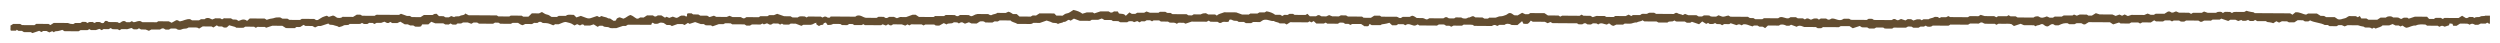 <?xml version="1.0" encoding="utf-8"?>
<!-- Generator: Adobe Illustrator 27.0.0, SVG Export Plug-In . SVG Version: 6.00 Build 0)  -->
<svg version="1.1" id="レイヤー_1" xmlns="http://www.w3.org/2000/svg" xmlns:xlink="http://www.w3.org/1999/xlink" x="0px"
	 y="0px" viewBox="0 0 581 10" style="enable-background:new 0 0 581 10;" xml:space="preserve">
<style type="text/css">
	.st0{fill:#634D30;}
</style>
<path class="st0" d="M576.39,3.87c-0.3,0.22-1.02-0.05-1.34,0.31c-0.14-0.09-0.23-0.15-0.35-0.23c-0.25,0-0.52,0-0.83-0.01
	c-0.24,0.07-0.39,0.35-0.82,0.25c-0.28-0.18-0.57-0.35-0.86-0.53c-0.26,0.17-0.5,0.32-0.82,0.53c-1.07-0.01-2.22-0.01-3.29-0.02
	c-0.17,0.11-0.27,0.17-0.38,0.24c-0.14-0.08-0.28-0.16-0.44-0.25c-0.39,0-0.8-0.01-1.22-0.01c-0.14,0.08-0.29,0.17-0.43,0.26
	c-0.28,0-0.55,0-1.09-0.01c-0.12-0.13-0.33-0.36-0.47-0.51c-1.11-0.01-2.06-0.01-2.82-0.02c-0.6,0.19-1.03,0.33-1.43,0.47
	c-0.15-0.1-0.24-0.16-0.34-0.23c-0.27,0-0.54,0-0.79-0.01c-0.22,0.11-0.42,0.21-0.65,0.32c-0.27-0.13-0.47-0.23-0.7-0.35
	c-0.38,0-0.78-0.01-1.18-0.01c-0.33-0.35-0.8-0.27-1.23-0.22c-0.18,0.09-0.34,0.17-0.51,0.26c-0.4,0-0.8-0.01-1.15-0.01
	c-0.29,0.19-0.53,0.34-0.78,0.5c-0.68,0-1.37-0.01-2.05-0.01c-0.15-0.09-0.29-0.18-0.45-0.28c-0.27,0-0.54,0-1.2-0.01
	c-0.05-0.08-0.2-0.32-0.36-0.57c-0.23,0.14-0.32,0.21-0.45,0.29c-0.14-0.08-0.28-0.15-0.43-0.24c-0.04,0-0.11-0.01-0.17-0.02
	c-0.48,0-0.96-0.01-1.44-0.01c-0.41,0.14-0.58,0.46-1.1,0.54c-0.49,0.08-0.89,0.36-1.48,0.2c-0.23-0.15-0.47-0.31-0.74-0.49
	c-0.66,0-1.33-0.01-2.01-0.01c-0.16-0.09-0.31-0.18-0.48-0.28c-0.24,0-0.51,0-0.79-0.01c-0.3-0.19-0.59-0.37-0.86-0.54
	c-0.71,0-1.4-0.01-2.05-0.01c-0.18,0.1-0.33,0.18-0.47,0.26c-0.85-0.1-1.43-0.64-2.49-0.54c-0.18,0.15-0.43,0.36-0.68,0.56
	c-0.23-0.14-0.38-0.23-0.53-0.32c-2.74-0.02-5.48-0.04-8.25-0.05c-0.16-0.23-0.48-0.24-0.83-0.28c-0.37-0.03-0.71-0.17-1.08-0.27
	c-0.15,0.08-0.3,0.16-0.52,0.28c-0.34,0-0.74-0.02-1.15,0c-0.47,0.01-0.94-0.07-1.39,0.05c-0.11,0.07-0.2,0.13-0.31,0.2
	c-0.14-0.09-0.29-0.17-0.43-0.26c-0.41,0-0.82-0.01-1.22-0.01c-0.15,0.09-0.3,0.17-0.49,0.28c-0.26-0.43-0.77-0.28-1.19-0.26
	c-0.17,0.09-0.33,0.17-0.4,0.2c-0.78-0.01-1.46-0.01-1.92-0.01c-0.41-0.14-0.63-0.22-0.84-0.29c-0.21,0.12-0.36,0.21-0.53,0.3
	c-0.66,0-1.35-0.01-2.03-0.01c-0.16,0.09-0.3,0.18-0.45,0.26c-0.15-0.09-0.3-0.18-0.46-0.27c-0.82-0.01-1.64-0.01-2.35-0.02
	c-0.3-0.13-0.51-0.22-0.67-0.29c-0.42,0.07-0.56,0.37-1.09,0.26c-0.16-0.06-0.32-0.32-0.78-0.23c-0.26,0.16-0.55,0.34-0.85,0.52
	c-0.68,0-1.36-0.01-2.02-0.01c-0.16,0.09-0.32,0.18-0.43,0.25c-0.31,0-0.58,0-0.74,0c-0.3-0.13-0.52-0.22-0.7-0.29
	c-0.3,0.12-0.52,0.21-0.79,0.33c-1.03-0.01-2.12-0.01-2.97-0.02c-0.43,0.14-0.65,0.21-0.85,0.27c-0.28-0.14-0.48-0.24-0.73-0.37
	c-0.24,0.12-0.44,0.21-0.61,0.3c-0.22-0.1-0.43-0.2-0.6-0.28c-0.36,0.13-0.64,0.23-0.89,0.32c-0.28-0.12-0.49-0.21-0.75-0.33
	c-1.04-0.01-2.13-0.01-2.97-0.02c-0.44-0.14-0.66-0.22-0.88-0.29c-0.35,0.22-0.65,0.4-0.93,0.57c-0.29,0-0.56,0-0.82-0.01
	c-0.11-0.07-0.2-0.13-0.35-0.23c-0.55,0-1.14-0.01-1.66-0.01c-0.27,0.11-0.49,0.19-0.67,0.27c-0.28-0.12-0.47-0.2-0.65-0.27
	c-0.14,0.09-0.24,0.15-0.35,0.22c-0.67,0-1.35-0.01-2.03-0.01c-0.15,0.09-0.3,0.18-0.46,0.27c-0.54,0-1.09-0.01-1.63-0.01
	c-0.15,0.09-0.3,0.18-0.43,0.26c-0.3,0-0.57,0-0.75,0c-0.27-0.12-0.48-0.22-0.66-0.3c-0.66,0.24-1.19,0.52-1.85,0.06
	c-0.18-0.13-0.63-0.09-0.92,0c-0.12,0.08-0.22,0.14-0.33,0.21c-1.22-0.01-2.45-0.02-3.71-0.02c-0.13-0.08-0.28-0.17-0.43-0.26
	c-0.4,0-0.82-0.01-1.21-0.01c-0.15-0.09-0.29-0.17-0.44-0.26c-0.11,0.07-0.21,0.13-0.38,0.24c-0.66,0-1.4-0.01-2.06-0.01
	c-0.17,0.11-0.27,0.17-0.4,0.26c-0.13-0.07-0.27-0.14-0.51-0.27c-0.76,0-1.64-0.01-2.19-0.01c-0.52-0.16-0.74-0.23-0.95-0.29
	c-0.21,0.13-0.36,0.21-0.51,0.31c-0.68,0-1.37-0.01-2.04-0.01c-0.16,0.09-0.31,0.18-0.43,0.25c-1.4-0.01-2.77-0.02-4.1-0.03
	c-0.17-0.09-0.31-0.17-0.43-0.23c-0.19,0.1-0.34,0.18-0.51,0.26c-0.4,0-0.8-0.01-1.13-0.01c-0.2,0.1-0.33,0.16-0.45,0.21
	c-0.16-0.11-0.26-0.17-0.37-0.25c-0.26,0-0.66-0.08-0.78,0.01c-0.37,0.28-1.01,0.22-1.34,0.52c-0.4,0-0.8-0.01-1.17-0.01
	c-0.17,0.09-0.31,0.16-0.45,0.24c-0.13-0.08-0.22-0.15-0.34-0.22c-0.3,0-0.63,0-0.74,0c-0.41,0.13-0.64,0.21-0.85,0.28
	c-0.21-0.13-0.36-0.21-0.52-0.31c-0.25,0-0.53,0-0.81-0.01c-0.14,0.08-0.29,0.17-0.51,0.3c-0.31-0.1-0.65-0.21-1.02-0.34
	c-0.21,0.09-0.42,0.19-0.63,0.28c-0.05,0.02-0.13,0-0.26,0c-0.26-0.05-0.4-0.35-0.87-0.26c-0.1,0.05-0.25,0.14-0.43,0.24
	c-1.33-0.01-2.7-0.02-4.1-0.03c-0.12-0.07-0.27-0.16-0.43-0.26c-0.26,0-0.53,0-0.81-0.01c-0.14,0.09-0.29,0.17-0.43,0.26
	c-1.24-0.01-2.47-0.02-3.68-0.02c-0.16-0.1-0.31-0.19-0.43-0.25c-0.45,0-0.86-0.01-1.22-0.01c-0.19,0.1-0.34,0.18-0.49,0.26
	c-0.89,0.28-1.49-0.41-2.38-0.29c-0.22,0.08-0.39,0.33-0.84,0.24c-0.12-0.07-0.26-0.16-0.42-0.25c-0.4,0-0.81-0.01-1.22-0.01
	c-0.14,0.08-0.29,0.17-0.48,0.28c-0.25-0.41-0.76-0.28-1.13-0.27c-0.29,0.11-0.5,0.2-0.68,0.27c-0.4-0.09-0.54-0.38-1.01-0.29
	c-0.1,0.06-0.25,0.14-0.42,0.23c-0.13-0.08-0.28-0.16-0.43-0.25c-0.4,0-0.81-0.01-1.21-0.01c-0.15-0.09-0.3-0.18-0.43-0.26
	c-0.43,0-0.84-0.01-1.22-0.01c-0.17,0.1-0.32,0.18-0.44,0.25c-0.8,0.17-1.34-0.48-2.11-0.22c-0.1,0.06-0.19,0.13-0.37,0.23
	c-1.07-0.01-2.22-0.01-3.29-0.02c-0.17,0.11-0.27,0.17-0.38,0.24c-0.53,0-1.08-0.01-1.65-0.01c-0.13-0.08-0.28-0.17-0.43-0.26
	c-0.27,0-0.54,0-0.81-0.01c-0.15-0.09-0.3-0.18-0.45-0.28c-1.37-0.01-2.74-0.02-4.07-0.03c-0.17-0.1-0.32-0.19-0.46-0.27
	c-0.58,0.04-1.03,0.45-1.65,0.18c-0.22-0.08-0.45-0.16-0.66-0.24c-0.21,0.12-0.36,0.21-0.52,0.3c-0.45-0.01-0.92,0.08-1.37-0.07
	c-0.09-0.07-0.19-0.13-0.27-0.19c-0.42,0-0.83-0.01-1.23-0.01c-0.16,0.09-0.3,0.18-0.43,0.25c-0.3,0-0.57,0-0.81-0.01
	c-0.18-0.1-0.33-0.19-0.49-0.28c-0.68,0-1.36-0.01-1.9-0.01c-0.33-0.13-0.55-0.22-0.76-0.3c-0.22,0.12-0.37,0.2-0.52,0.28
	c-0.34-0.25-0.97-0.2-1.29-0.5c-0.04-0.04-0.26-0.01-0.38-0.01c-0.16,0.1-0.31,0.18-0.43,0.25c-1.4-0.01-2.77-0.02-4.1-0.03
	c-0.18-0.1-0.33-0.19-0.46-0.26c-0.38,0-0.72-0.02-1.06,0c-0.33,0.01-0.45,0.31-0.86,0.27c-0.32-0.04-0.66-0.01-0.91-0.01
	c-0.18,0.11-0.28,0.18-0.45,0.29c-0.53,0-1.12-0.01-1.65-0.01c-0.17,0.11-0.27,0.17-0.37,0.23c-0.2-0.1-0.39-0.21-0.62-0.33
	c-0.27,0.13-0.47,0.23-0.7,0.34c-0.8-0.01-1.61-0.01-2.42-0.02c-0.11,0.07-0.21,0.14-0.35,0.23c-0.55,0-1.15-0.01-1.7-0.01
	c-0.19-0.1-0.34-0.18-0.41-0.22c-0.78-0.01-1.46-0.01-1.92-0.01c-0.41,0.14-0.64,0.21-0.85,0.28c-0.21-0.13-0.36-0.21-0.52-0.31
	c-0.58-0.03-1.19,0.02-1.65-0.03c-0.23-0.14-0.32-0.19-0.41-0.25c-0.15,0.09-0.3,0.17-0.46,0.27c-1.37-0.01-2.73-0.02-4.06-0.03
	c-0.17,0.09-0.31,0.16-0.45,0.23c-0.13-0.09-0.23-0.15-0.39-0.26c-0.8-0.01-1.67-0.01-2.47-0.02c-0.31-0.21-0.56-0.37-0.8-0.53
	c-1.09-0.01-2.19-0.01-3.29-0.02c-0.14,0.09-0.29,0.17-0.43,0.26c-0.28,0-0.55,0-0.76,0c-0.26-0.12-0.47-0.22-0.71-0.33
	c-0.4,0.23-0.74,0.43-1.05,0.61c-0.33-0.01-0.59-0.03-0.77-0.03c-0.39-0.2-0.56-0.48-1.02-0.53c-0.44,0.03-0.59,0.34-0.93,0.46
	c-0.39,0.14-0.82,0.32-1.22,0.31c-0.49-0.02-0.7,0.21-1.2,0.32c-0.4,0-0.94-0.01-1.42-0.01c-0.14,0.09-0.24,0.16-0.35,0.23
	c-0.26,0-0.53,0-0.83-0.01c-0.13-0.08-0.27-0.17-0.43-0.26c-0.54,0-1.09-0.01-1.63-0.01c-0.15-0.09-0.3-0.18-0.44-0.27
	c-0.54-0.09-0.75,0.38-1.27,0.29c-0.33,0.33-0.8,0.25-1.22,0.19c-0.19-0.09-0.34-0.17-0.39-0.2c-0.53,0-0.93-0.01-1.27-0.01
	c-0.15,0.09-0.24,0.16-0.35,0.23c-0.4,0-0.8-0.01-1.23-0.01c-0.25-0.11-0.41-0.36-0.83-0.27c-0.16,0.09-0.31,0.18-0.46,0.27
	c-1.09-0.01-2.19-0.01-3.25-0.02c-0.18,0.1-0.33,0.18-0.44,0.24c-0.48,0.11-0.58-0.22-1.12-0.29c-0.33,0-0.87-0.01-1.36-0.01
	c-0.36-0.19-0.54-0.45-1.09-0.54c-0.14,0.07-0.35,0.17-0.58,0.28c-0.51,0-1.06-0.01-1.59-0.01c-0.16,0.09-0.31,0.18-0.43,0.26
	c-0.45,0.1-0.58-0.2-0.96-0.28c-1.15-0.01-2.38-0.02-3.58-0.02c-0.12-0.08-0.22-0.15-0.34-0.23c-0.43,0-0.89-0.01-1.31-0.01
	c-0.28,0.18-0.53,0.34-0.78,0.5c-0.6,0-1.2,0.02-1.71-0.02c-0.18-0.13-0.27-0.2-0.35-0.26c-1.11-0.01-2.21-0.01-3.29-0.02
	c-0.16-0.1-0.31-0.18-0.43-0.26c-0.44,0-0.85-0.01-1.22-0.01c-0.18,0.1-0.33,0.18-0.43,0.24c-0.61,0-1.15-0.01-1.54-0.01
	c-0.34-0.13-0.56-0.22-0.74-0.29c-0.29,0.13-0.5,0.22-0.67,0.3c-0.41,0-0.75,0-1.09-0.01c-0.29-0.09-0.43-0.37-0.86-0.27
	c-0.15,0.09-0.3,0.18-0.44,0.26c-0.42,0-0.83-0.01-1.43-0.01c-0.14-0.14-0.35-0.36-0.56-0.57c-0.21,0.14-0.31,0.2-0.43,0.27
	c-0.85-0.01-1.73-0.01-2.55-0.02c-0.14-0.09-0.24-0.16-0.35-0.23c-0.25,0-0.52,0-0.83-0.01c-0.12,0.07-0.27,0.16-0.43,0.25
	c-0.26,0-0.53,0-0.8-0.01c-0.15,0.09-0.3,0.17-0.44,0.26c-0.15-0.09-0.3-0.18-0.46-0.27c-0.41,0-0.81-0.01-1.2-0.01
	c-0.53-0.42-1.21-0.67-2-0.81c-0.14,0.08-0.29,0.17-0.45,0.26c-0.4,0-0.81-0.01-1.21-0.01c-0.15,0.09-0.3,0.18-0.46,0.27
	c-0.54,0-1.09-0.01-1.61-0.01c-0.17,0.1-0.32,0.18-0.43,0.25c-0.59,0-1.13-0.01-1.53-0.01c-0.57-0.21-1.02-0.37-1.38-0.5
	c-1.03-0.01-1.98-0.01-2.78-0.02c-0.66,0.28-1.37,0.35-1.69,0.78c-0.14-0.09-0.24-0.16-0.41-0.27c-0.52,0-1.12-0.01-1.61-0.01
	c-0.25-0.14-0.4-0.22-0.53-0.29c-0.66,0.02-0.66,0.02-1.23,0.28c-0.49,0-1.09-0.01-1.62-0.01c-0.17,0.11-0.27,0.17-0.38,0.24
	c-0.26,0-0.53,0-0.83-0.01c-0.13-0.08-0.27-0.17-0.43-0.26c-1.09-0.01-2.19-0.01-3.28-0.02c-0.15-0.09-0.3-0.18-0.45-0.28
	c-0.27,0-0.54,0-0.78-0.01c-0.17-0.1-0.32-0.19-0.43-0.25c-0.46,0-0.87-0.01-1.25-0.01c-0.12,0.08-0.22,0.14-0.35,0.23
	c-0.7,0-1.43-0.01-1.98-0.01c-0.38-0.14-0.6-0.22-0.81-0.29c-0.21,0.12-0.37,0.21-0.54,0.3c-0.52,0-1.06-0.01-1.61-0.01
	c-0.15,0.09-0.3,0.18-0.45,0.27c-0.27,0-0.54,0-0.81-0.01c-0.15-0.09-0.29-0.17-0.55-0.33c-0.24,0.22-0.47,0.44-0.85,0.8
	c-0.38-0.59-1.06-0.43-1.59-0.55c-0.08-0.16-0.17-0.32-0.25-0.47c-0.31,0-0.58,0-0.9-0.01c-0.2,0.14-0.41,0.34-0.82,0.25
	c-0.14-0.09-0.29-0.18-0.41-0.25c-0.71,0-1.4-0.01-1.91-0.01c-0.57,0.19-1.01,0.33-1.44,0.47c-0.11-0.07-0.2-0.14-0.34-0.23
	c-0.23,0-0.5-0.01-0.77,0c-0.33,0.02-0.67-0.07-0.96,0.1c-0.23,0.07-0.46,0.13-0.69,0.2c-0.56-0.45-1.24-0.69-2.08-0.88
	c-0.25,0.16-0.53,0.34-0.82,0.53c-0.24,0.15-0.46,0.26-0.83,0.31c-0.34,0.05-0.6,0.33-0.86,0.49c-0.45,0-0.86-0.01-1.46-0.01
	c-0.15-0.16-0.37-0.38-0.49-0.5c-1.32-0.01-2.4-0.02-3.44-0.02c-0.29,0.18-0.53,0.34-0.78,0.5c-0.27,0-0.54,0-0.81-0.01
	c-0.15,0.09-0.3,0.18-0.44,0.26c-0.83-0.01-1.65-0.01-2.63-0.02c-0.18-0.16-0.41-0.38-0.61-0.56c-0.4,0-0.67,0-0.89-0.01
	c-0.35-0.19-0.54-0.44-1.07-0.54c-0.15,0.07-0.35,0.17-0.6,0.28c-0.63,0-1.32-0.01-2-0.01c-0.3,0.33-0.97,0.25-1.32,0.52
	c-0.05,0.04-0.25-0.01-0.36-0.02c-0.17-0.09-0.32-0.17-0.4-0.22c-1.04-0.01-1.99-0.01-2.49-0.02c-0.82,0.12-0.9,0.47-1.5,0.52
	c-0.13-0.06-0.33-0.17-0.57-0.28c-0.64,0-1.32-0.01-2-0.01c-0.15,0.09-0.3,0.18-0.43,0.26c-0.45,0.1-0.58-0.19-0.82-0.25
	c-0.74,0-1.42-0.01-2.07-0.01c-0.12,0.08-0.22,0.14-0.39,0.25c-0.66,0-1.4-0.01-2.06-0.01c-0.17,0.11-0.27,0.17-0.37,0.23
	c-1.15-0.01-2.29-0.01-3.39-0.02c-0.29-0.19-0.53-0.35-0.77-0.51c-0.28,0-0.55,0-0.72,0c-0.53,0.19-0.98,0.36-1.49,0.54
	c-0.47,0-1.01-0.01-1.42-0.01c-0.33,0.13-0.54,0.21-0.73,0.28c-0.29-0.13-0.5-0.23-0.68-0.31c-0.39,0-0.73,0-1.08-0.01
	c-0.29,0.08-0.43,0.37-0.88,0.26c-0.13-0.08-0.28-0.17-0.43-0.26c-0.41,0-0.82-0.01-1.22-0.01c-0.16,0.09-0.3,0.18-0.43,0.25
	c-0.85-0.01-1.67-0.01-2.49-0.02c-0.73-0.11-1.19-0.73-2.1-0.49c-0.1,0.06-0.19,0.12-0.36,0.23c-1.9-0.01-3.87-0.03-5.76-0.04
	C193,3.98,192.9,4.04,192.8,4.1c-0.13,0-0.27,0.01-0.39,0.01c-0.25-0.07-0.32-0.31-0.8-0.26c-0.1,0.04-0.3,0.14-0.5,0.23
	c-0.1-0.06-0.19-0.13-0.33-0.22c-0.96-0.01-1.97-0.01-2.97-0.02c-0.11,0.07-0.21,0.13-0.34,0.22c-0.13-0.07-0.27-0.15-0.42-0.23
	c-0.44-0.03-0.9-0.09-1.35,0.03c-0.11,0.07-0.2,0.13-0.31,0.2c-0.4,0-0.81-0.01-1.23-0.01c-0.14-0.09-0.29-0.18-0.44-0.27
	c-0.54,0-1.09-0.01-1.49-0.01c-0.62-0.22-1.13-0.39-1.61-0.56c-0.26,0.11-0.48,0.19-0.76,0.31c-0.33,0-0.73,0-1.09-0.01
	c-0.14,0.09-0.24,0.15-0.41,0.26c-0.53,0-1.12-0.01-1.65-0.01c-0.17,0.11-0.27,0.17-0.37,0.24c-0.95-0.01-1.91-0.01-2.86-0.02
	c-0.16,0.09-0.3,0.18-0.45,0.27c-0.43,0.1-0.57-0.18-0.9-0.28c-0.64,0-1.32-0.01-1.9-0.01c-0.3-0.13-0.51-0.22-0.69-0.29
	c-0.3,0.12-0.52,0.21-0.66,0.27c-0.89-0.01-1.7-0.01-2.41-0.02c-0.24-0.12-0.39-0.19-0.55-0.27c-0.38,0.12-0.72,0.23-1.03,0.32
	c-0.22-0.13-0.36-0.22-0.52-0.32c-0.54,0-1.09-0.01-1.61-0.01c-0.17-0.1-0.31-0.19-0.47-0.28c-0.41,0-0.81-0.01-1.2-0.01
	c-0.12-0.08-0.21-0.14-0.4-0.27c-0.27,0.11-0.69-0.14-1.01,0.14c-0.08,0.21,0.14,0.45-0.18,0.65c-0.14-0.08-0.28-0.15-0.44-0.24
	c-0.23,0-0.5,0-0.73,0c-0.48,0.1-0.6,0.5-1.18,0.52c-0.25-0.09-0.53-0.19-0.79-0.29c-0.31,0.11-0.59,0.21-0.83,0.3
	c-0.26-0.11-0.45-0.19-0.63-0.27c-0.14,0.09-0.24,0.15-0.35,0.22c-0.29-0.18-0.57-0.36-0.84-0.53c-0.29,0-0.56,0-0.81-0.01
	c-0.17,0.1-0.32,0.18-0.44,0.25c-0.47,0.11-0.58-0.22-0.72-0.24c-0.59,0-0.99-0.01-1.36-0.01c-0.28,0.18-0.52,0.34-0.78,0.5
	c-0.26,0-0.53,0-0.83-0.01c-0.22,0.15-0.43,0.35-0.82,0.26c-0.53-0.27-0.86-0.68-1.46-0.84c-0.69,0.24-1,0.68-1.61,0.86
	c-0.33-0.12-0.6-0.23-0.86-0.32c-0.42,0.11-0.76,0.26-0.8,0.54c-0.04,0.26-0.26,0.27-0.63,0.27c-0.24-0.16-0.53-0.35-0.81-0.53
	c-0.47,0.09-0.65-0.25-1.05-0.3c-0.35-0.04-0.67-0.19-0.95-0.28c-0.23,0.12-0.37,0.19-0.49,0.26c-0.19-0.1-0.34-0.18-0.52-0.27
	c-0.47,0.15-0.93,0.29-1.37,0.46c-0.38,0.15-0.74,0.14-1.12,0c-0.44-0.16-0.89-0.33-1.3-0.48c-0.33,0.12-0.61,0.22-1.02,0.36
	c-0.23-0.23-0.45-0.45-0.59-0.59c-0.66-0.02-1.13-0.1-1.57,0.03c-0.11,0.07-0.21,0.13-0.31,0.2c-0.54,0-1.09-0.01-1.63-0.01
	c-0.15,0.09-0.3,0.18-0.44,0.26c-0.42,0-0.83-0.01-1.23-0.01c-0.39-0.18-0.56-0.48-1.11-0.56c-0.4-0.06-0.72-0.35-1.13-0.58
	c-0.23,0.11-0.44,0.21-0.68,0.32c-0.49,0-1.04-0.01-1.67-0.01c-0.26,0.25-0.54,0.53-0.8,0.78c-0.42,0-0.82-0.01-1.21-0.01
	c-0.12-0.08-0.22-0.14-0.35-0.23c-0.83-0.01-1.7-0.01-2.54-0.02c-0.13,0.08-0.23,0.15-0.33,0.21c-0.87-0.01-1.74-0.01-2.56-0.02
	c-0.14-0.09-0.24-0.16-0.35-0.23c-2.18-0.01-4.37-0.03-6.54-0.04c-0.22-0.11-0.42-0.21-0.81-0.41c-0.14,0.49-0.83,0.32-1.23,0.58
	c-0.34,0.22-1.04-0.06-1.32,0.27c-0.26-0.1-0.48-0.18-0.7-0.25c-0.21,0.12-0.37,0.2-0.54,0.3c-0.24,0-0.51,0-0.81-0.01
	c-0.13-0.08-0.28-0.17-0.43-0.26c-0.27,0-0.54,0-1.06-0.01c-0.13-0.13-0.35-0.36-0.54-0.55c-0.23,0.02-0.38,0.01-0.49,0.04
	c-0.17,0.06-0.3,0.16-0.47,0.25c-0.68,0-1.36-0.01-1.99-0.01c-0.28,0.18-0.52,0.34-0.78,0.5c-0.67,0-1.36-0.01-2.06-0.01
	c-0.13-0.08-0.28-0.17-0.43-0.27c-0.27,0-0.54,0-0.69,0c-0.54-0.19-0.97-0.35-1.39-0.5C93,3.32,92.85,3.4,92.73,3.46
	c-1.77-0.01-3.48-0.02-5.19-0.03c-0.06,0-0.12,0.03-0.17,0.05c-0.1,0.06-0.19,0.12-0.31,0.2c-0.93-0.01-1.89-0.01-2.89-0.02
	c-0.11-0.07-0.26-0.15-0.43-0.25c-0.25,0-0.52,0-0.81-0.01c-0.28,0.17-0.58,0.35-0.88,0.53c-0.83-0.01-1.64-0.01-2.45-0.02
	c-0.33,0.34-0.8,0.27-1.27,0.21c-0.31-0.17-0.5-0.42-0.94-0.51c-0.32,0.1-0.66,0.21-0.97,0.31c-0.21-0.13-0.36-0.22-0.46-0.27
	c-0.36,0.12-0.74,0.2-1.04,0.35c-0.38,0.19-0.68,0.44-1.04,0.64c-0.08,0.05-0.26,0.02-0.41,0.03c-0.14-0.08-0.29-0.17-0.45-0.27
	c-0.94-0.01-1.9-0.01-2.87-0.02c-0.14,0.09-0.29,0.17-0.43,0.26c-0.83-0.01-1.65-0.01-2.45-0.02c-0.16-0.1-0.31-0.19-0.47-0.28
	c-0.41,0-0.81-0.01-1.18-0.01c-0.19-0.1-0.34-0.19-0.5-0.28c-0.41,0.02-0.87-0.04-1.2,0.07c-0.3,0.1-0.56,0.18-0.9,0.21
	c-0.36,0.03-0.7,0.18-1.03,0.28c-0.19-0.12-0.34-0.21-0.5-0.3c-1.08-0.01-2.18-0.01-3.44-0.02c-0.16,0.14-0.39,0.35-0.64,0.58
	c-0.39-0.41-0.87-0.34-1.16-0.3c-0.36,0.13-0.59,0.21-0.8,0.29c-0.21-0.12-0.36-0.21-0.54-0.31c-0.24,0-0.51,0-0.78-0.01
	c-0.15-0.09-0.3-0.18-0.46-0.28c-0.54,0-1.09-0.01-1.63-0.01c-0.15,0.09-0.29,0.17-0.43,0.25c-0.16-0.09-0.31-0.18-0.42-0.24
	c-0.46,0-0.86-0.01-1.14-0.01c-0.32,0.13-0.53,0.21-0.72,0.28c-0.29-0.13-0.51-0.22-0.72-0.32c-0.48-0.1-0.81,0.02-1.1,0.26
	c-0.26,0-0.53,0-0.8-0.01c-0.15,0.09-0.3,0.18-0.46,0.27c-0.54,0-1.09-0.01-1.63-0.01c-0.15-0.09-0.3-0.18-0.44-0.27
	c-0.93-0.09-1.54,0.41-2.38,0.52c-0.27-0.07-0.42-0.35-0.85-0.27c-0.33,0.18-0.68,0.37-1.06,0.59c-0.26-0.13-0.47-0.24-0.65-0.33
	c-0.84-0.01-1.66-0.01-2.46-0.02c-0.11,0.07-0.21,0.13-0.35,0.23c-1.1-0.01-2.24-0.01-3.38-0.02c-0.1-0.07-0.2-0.13-0.3-0.2
	c-0.64-0.22-1.09,0.18-1.67,0.22c-0.14-0.08-0.29-0.17-0.45-0.26c-0.14,0.08-0.28,0.17-0.43,0.25c-0.27,0-0.55,0-0.84-0.01
	c-0.2-0.17-0.42-0.35-0.81-0.23c-0.36,0.1-0.47,0.39-0.88,0.44c-0.1-0.07-0.2-0.13-0.3-0.2c-0.73-0.08-1.48,0.02-2.15-0.07
	c-0.15-0.1-0.25-0.16-0.35-0.23c-0.13,0-0.26,0-0.43,0c-0.12,0.17-0.26,0.35-0.35,0.47c-0.52,0.18-0.64-0.13-0.89-0.21
	c-0.3,0-0.57,0-0.8-0.01c-0.17,0.09-0.31,0.16-0.43,0.23c-0.19-0.1-0.34-0.18-0.46-0.24c-0.45,0-0.89-0.05-1.15,0.25
	c-0.15-0.08-0.29-0.17-0.44-0.26c-0.25,0-0.53,0-0.8-0.01c-0.14,0.08-0.29,0.17-0.45,0.27c-0.4,0-0.81-0.01-1.2-0.01
	c-0.16,0.09-0.31,0.18-0.45,0.26c-0.55-0.02-0.84-0.08-1.24-0.26c-1.14-0.01-2.23-0.01-3.28-0.02c-0.27,0.18-0.52,0.33-0.78,0.5
	c-0.14-0.08-0.28-0.17-0.44-0.26c-0.94-0.01-1.9-0.01-2.86-0.02C8.28,5.67,8.13,5.76,7.99,5.85C7.02,5.84,6.06,5.83,5.12,5.83
	C4.96,5.73,4.81,5.64,4.7,5.57c-0.59,0-1.13-0.01-1.63-0.01C2.83,5.7,2.63,5.83,2.41,5.97C2.56,6.34,2.3,6.74,2.52,7.12
	c0.39,0,0.71,0,1.3,0.01C3.74,7.11,3.71,6.82,3.99,6.97c0.1,0.07,0.2,0.13,0.3,0.2c0.27,0,0.54,0,0.81,0.01
	c0.15,0.09,0.3,0.18,0.45,0.28c0.54,0,1.09,0.01,1.61,0.01c0.16,0.09,0.3,0.17,0.38,0.22C8.1,7.49,8.61,7.32,9.11,7.16
	c0.2,0.12,0.35,0.2,0.51,0.29c0.13-0.08,0.28-0.16,0.43-0.25c0.26,0,0.54,0,0.77,0.01c0.23,0.12,0.43,0.22,0.64,0.32
	c0.27-0.11,0.48-0.2,0.68-0.28c0.1,0.06,0.19,0.13,0.39,0.26c0.17-0.29,0.55-0.26,0.93-0.29c0.36-0.04,0.69-0.19,1.02-0.28
	c0.2,0.12,0.35,0.22,0.5,0.31c1.09,0.01,2.19,0.01,3.28,0.02c0.15-0.09,0.3-0.18,0.46-0.27c0.55,0,1.09,0.01,1.6,0.01
	c0.17-0.09,0.31-0.17,0.45-0.24C20.9,6.83,21,6.9,21.12,6.98c0.43,0,0.89,0.01,1.16,0.01c0.39-0.13,0.61-0.21,0.83-0.28
	c0.21,0.12,0.36,0.21,0.52,0.3c0.14-0.08,0.28-0.17,0.43-0.25c0.4,0,0.81,0.01,1.21,0.01c0.15-0.09,0.3-0.17,0.43-0.25
	c0.17,0.09,0.32,0.18,0.48,0.27c0.41,0,0.81,0.01,1.16,0.01c0.18,0.09,0.32,0.16,0.45,0.23c0.14-0.09,0.24-0.15,0.41-0.26
	c0.53,0,1.12,0.01,1.4,0.01c0.52-0.15,0.75-0.22,0.96-0.28c0.21,0.13,0.36,0.22,0.5,0.31c0.28,0,0.55,0,0.81,0.01
	c0.15-0.09,0.3-0.17,0.43-0.24c0.17,0.09,0.32,0.18,0.48,0.27c0.41,0,0.81,0.01,1.06,0.01c0.34,0.13,0.56,0.22,0.77,0.3
	c0.22-0.12,0.37-0.2,0.55-0.3c0.64,0,1.32,0.01,2.01,0.01c0.25-0.13,0.44-0.35,0.86-0.26c0.13,0.08,0.28,0.17,0.42,0.26
	c0.28,0,0.55,0,0.81,0.01c0.16-0.09,0.31-0.18,0.43-0.25c0.45,0,0.85,0.01,1.25,0.01c0.33,0.35,0.9,0.36,1.24,0.2
	c0.38-0.18,0.72-0.18,1.12-0.21c0.17-0.01,0.32-0.14,0.54-0.25c0.53,0,1.15,0,1.76,0.01c0.12,0,0.24,0.05,0.37,0.07
	c0.1,0.06,0.19,0.13,0.29,0.19c0.29-0.18,0.59-0.36,0.84-0.51c0.73,0,1.41,0.01,2.05,0.01c0.17,0.09,0.31,0.17,0.44,0.24
	c0.28-0.18,0.52-0.33,0.78-0.5c0.14,0.08,0.28,0.17,0.44,0.26c0.26,0,0.53,0,0.83,0.01c0.21,0.17,0.42,0.35,1.06,0.21
	c0.1-0.09,0.34-0.31,0.56-0.5c0.53,0.15,0.94,0.26,1.34,0.38c0.12,0.04,0.2,0.12,0.3,0.19c0.59,0.02,1.19,0.04,1.69,0.01
	c0.19-0.12,0.29-0.19,0.39-0.25c0.68,0,1.37,0.01,2.05,0.01c0.15,0.09,0.29,0.17,0.43,0.26c0.11-0.07,0.2-0.13,0.35-0.22
	c0.55,0,1.14,0.01,1.74,0.01c0.09,0.06,0.19,0.13,0.29,0.19c0.44-0.14,0.87-0.29,1.44-0.47c0.66,0,1.48,0.01,2.33,0.02
	c0.27,0.17,0.56,0.35,0.84,0.53c0.71,0,1.39,0.01,2.15,0.01c0.16-0.46,0.79-0.16,1.19-0.28c0.24-0.16,0.49-0.31,0.75-0.48
	c0.14,0.08,0.28,0.16,0.44,0.25c0.52,0,1.06,0.01,1.6,0.01c0.21,0.11,0.41,0.22,0.64,0.34c0.27-0.13,0.47-0.23,0.7-0.34
	c0.25,0,0.52,0,0.63,0c0.65-0.21,1.16-0.38,1.78-0.58c0.18,0.46,0.82,0.23,1.15,0.37c0.43,0.19,1.03,0.2,1.29,0.48
	c0.35-0.11,0.77-0.18,1.01-0.35c0.41-0.29,1.14,0.06,1.43-0.36c0.02-0.03,0.11-0.04,0.17-0.04c0.27,0,0.55,0,0.82,0
	c0.41,0,0.82,0.01,1.23,0.01c0.13,0,0.25-0.03,0.38-0.05c0.1-0.06,0.19-0.13,0.31-0.2c0.14,0.08,0.28,0.16,0.44,0.25
	c0.25,0,0.52,0,0.8,0.01c0.14-0.08,0.29-0.17,0.43-0.26c0.28,0,0.55,0,0.8,0.01c0.16,0.09,0.3,0.17,0.43,0.25
	c0.17-0.09,0.32-0.18,0.49-0.27c0.4,0,0.81,0.01,1.06,0.01c0.35-0.13,0.57-0.21,0.76-0.28c0.36,0.13,0.52,0.39,0.97,0.3
	c0.11-0.07,0.26-0.15,0.41-0.24c0.14,0.08,0.29,0.17,0.43,0.26c0.42,0,0.83,0.01,1.17,0.01c0.26-0.12,0.47-0.21,0.72-0.33
	c0.4,0.24,0.73,0.44,1.02,0.61c0.29,0,0.49,0,0.7,0c0.21,0.1,0.42,0.2,0.58,0.27c0.28,0,0.49,0,0.71,0
	c0.14,0.08,0.29,0.17,0.44,0.27c0.45-0.02,0.93,0.1,1.37-0.07c0.08-0.16,0.17-0.31,0.25-0.45c0.47,0,0.87,0.01,1.44,0.01
	c0.18-0.16,0.41-0.37,0.68-0.62c0.38,0.15,0.65,0.26,0.92,0.36c0.62,0,1.23,0.01,1.88,0.01c0.13,0.08,0.28,0.16,0.46,0.26
	c0.24,0,0.51,0,0.81,0.01c0.13-0.07,0.27-0.16,0.42-0.25c0.14,0.09,0.29,0.18,0.42,0.26c0.29,0,0.56,0,0.91,0.01
	c0.16-0.46,0.78-0.17,1.14-0.27c0.19-0.1,0.35-0.18,0.43-0.23c0.49,0,0.89,0.01,1.11,0.01c0.37,0.14,0.6,0.22,0.81,0.3
	c0.21-0.12,0.37-0.2,0.54-0.3c0.24,0,0.51,0,0.81,0.01c0.13,0.08,0.27,0.17,0.43,0.26c1.09,0.01,2.19,0.01,3.28,0.02
	c0.15-0.09,0.3-0.18,0.43-0.26c0.3,0,0.57,0,0.81,0.01c0.17,0.1,0.32,0.19,0.43,0.25c0.87,0.01,1.69,0.01,2.45,0.02
	c0.2-0.1,0.35-0.18,0.43-0.23c0.49,0,0.89,0.01,1.25,0.01c0.36,0.19,0.54,0.45,1.08,0.54c0.14-0.07,0.35-0.17,0.58-0.28
	c0.51,0,1.05,0.01,1.59,0.01c0.15-0.09,0.3-0.18,0.46-0.27c0.27,0,0.54,0,0.8,0.01c0.24-0.17,0.46-0.35,0.86-0.22
	c0.09,0.06,0.18,0.13,0.29,0.19c0.05,0.03,0.12,0.03,0.17,0.05c1.13,0.02,1.13,0.02,2.35,0.54c0.14-0.08,0.29-0.17,0.44-0.26
	c0.27,0,0.54,0,0.81,0.01c0.93-0.4,1.42-0.58,1.72-0.52c0.62,0.13,1.22,0.28,1.67,0.61c0.09,0.07,0.19,0.13,0.29,0.19
	c0.2-0.1,0.39-0.2,0.62-0.31c0.27,0.12,0.47,0.22,0.66,0.31c0.15-0.08,0.31-0.17,0.41-0.22c0.49-0.11,0.59,0.23,0.55,0.23
	c0.77,0.01,1.17,0.01,1.36,0.01c0.41-0.14,0.64-0.21,0.86-0.28c0.35,0.22,0.64,0.4,0.92,0.58c0.15-0.09,0.3-0.17,0.46-0.26
	c0.28,0.01,0.71-0.04,0.79,0.05c0.35,0.38,1.03,0.12,1.44,0.37c0.44,0.28,1.03,0.09,1.55,0.14c0.12,0.01,0.25-0.03,0.2-0.03
	c0.55-0.19,0.95-0.32,1.45-0.49c0.14,0,0.41,0,0.68,0c0.15-0.09,0.3-0.18,0.47-0.28c1.77,0.01,3.55,0.02,5.33,0.03
	c0.05,0,0.1-0.06,0.15-0.09c0.1-0.13-0.06-0.35,0.28-0.4c0.16,0.09,0.31,0.17,0.45,0.25c0.35-0.03,0.7,0.07,0.98-0.13
	c0.32-0.24,0.73-0.13,1.1-0.07c0.25,0.16,0.49,0.32,0.73,0.48c0.27,0,0.54,0,0.81,0.01c0.15,0.09,0.29,0.18,0.39,0.24
	c0.47-0.17,0.92-0.33,1.31-0.47c0.45,0,0.86,0.01,1.19,0.01c0.19,0.1,0.32,0.16,0.45,0.22c0.3-0.19,0.55-0.35,0.78-0.5
	c0.14,0.09,0.29,0.17,0.38,0.23c0.47-0.15,0.91-0.3,1.29-0.42c0.44,0.15,0.83,0.29,1.34,0.47c0.12,0,0.39,0,0.67,0
	c0.15,0.09,0.3,0.19,0.45,0.28c0.4,0,0.82,0.01,1.21,0.01c0.15,0.09,0.29,0.17,0.39,0.23c0.48-0.17,0.93-0.33,1.45-0.51
	c0.33,0,0.73,0,1.04,0.01c0.23-0.11,0.38-0.19,0.43-0.21c0.53,0,0.93,0.01,1.28,0.01c0.15,0.1,0.24,0.16,0.35,0.23
	c0.95,0.01,1.91,0.01,2.86,0.02c0.15,0.09,0.3,0.19,0.45,0.28c0.27,0,0.55,0,0.81,0.01c0.16-0.09,0.31-0.18,0.46-0.27
	c0.68,0,1.36,0.01,2.01,0.01c0.17-0.09,0.31-0.16,0.45-0.24c0.12,0.08,0.22,0.15,0.32,0.21c0.26-0.09,0.53-0.18,0.73-0.25
	c0.39,0.12,0.53,0.4,0.96,0.3c0.15-0.09,0.3-0.18,0.44-0.26c0.42,0,0.83,0.01,1.22,0.01c0.15,0.09,0.3,0.17,0.43,0.25
	c0.16-0.08,0.3-0.16,0.43-0.23c0.13,0.08,0.22,0.15,0.34,0.22c0.44,0,0.9,0.01,1.32,0.01c0.14-0.09,0.24-0.15,0.35-0.23
	c0.39,0,0.79,0.01,1.18,0.01c0.44,0.17,0.89,0.34,1.33,0.51c0.13-0.07,0.28-0.16,0.44-0.25c0.68,0,1.36,0.01,1.74,0.01
	c0.65-0.11,0.74-0.43,1.34-0.48c-0.29,0.42,0.29,0.53,0.56,0.77c0.15-0.09,0.3-0.17,0.39-0.23c0.24-0.04,0.43-0.07,0.57-0.09
	c0.13-0.18-0.03-0.39,0.65-0.49c0.1,0.14,0.28,0.39,0.4,0.57c0.8-0.03,0.8-0.03,1.27-0.25c0.59-0.01,1.19-0.02,1.69,0.01
	c0.19,0.12,0.29,0.19,0.38,0.25c0.41,0,0.82,0.01,1.23,0.01c0.15-0.09,0.3-0.18,0.43-0.26c0.29,0,0.56,0,0.82,0.01
	c0.11,0.07,0.2,0.13,0.35,0.23c0.54,0,1.14,0.01,1.73,0.01c0.14-0.07,0.28-0.14,0.41-0.21c0.13,0.09,0.23,0.15,0.33,0.22
	c1.28,0.01,2.56,0.02,3.8,0.02c0.14-0.09,0.24-0.16,0.33-0.21c0.27,0.1,0.54,0.2,0.78,0.29c0.23-0.13,0.37-0.22,0.51-0.3
	c0.16,0.09,0.31,0.18,0.42,0.25c0.47,0.11,0.59-0.21,0.72-0.23c0.86,0.01,1.54,0.01,2.03,0.01c0.38,0.14,0.6,0.22,0.81,0.29
	c0.21-0.12,0.37-0.2,0.53-0.3c0.13,0.08,0.28,0.17,0.42,0.25c0.14-0.09,0.29-0.17,0.42-0.25c0.85,0.01,1.67,0.01,2.45,0.02
	c0.17,0.09,0.31,0.17,0.43,0.24c0.18-0.1,0.34-0.18,0.41-0.22c0.77,0.01,1.45,0.01,2.08,0.01c0.13,0.09,0.23,0.15,0.35,0.23
	c0.25,0,0.51,0,0.81,0.01c0.32-0.18,0.67-0.37,1.05-0.58c0.26,0.13,0.46,0.22,0.67,0.32c0.31-0.44,1.2-0.05,1.57-0.46
	c0.06-0.07,0.37-0.04,0.57-0.04c0.13,0,0.25,0.03,0.38,0.05c0.1,0.06,0.19,0.13,0.31,0.21c0.24-0.12,0.43-0.33,0.82-0.25
	c0.2,0.1,0.4,0.2,0.6,0.31c0.35-0.12,0.62-0.22,0.92-0.33c0.22,0.11,0.43,0.2,0.6,0.28c0.44,0,0.85,0.01,1.22,0.01
	c0.27-0.17,0.52-0.33,0.76-0.49c0.33-0.01,0.66-0.08,0.96,0.05c0.1,0.07,0.2,0.13,0.3,0.2c0.54,0,1.09,0.01,1.64,0.01
	c0.14-0.08,0.29-0.17,0.45-0.26c0.27,0,0.54,0,0.79,0.01c0.16-0.09,0.31-0.18,0.43-0.25c0.86,0.01,1.68,0.01,2.53,0.02
	c0.31,0.42,1.09,0.46,1.59,0.8c0.97,0.01,2,0.02,3.02,0.02c0.12,0,0.24-0.04,0.37-0.07c0.1-0.06,0.19-0.13,0.3-0.19
	c0.54,0,1.09,0.01,1.53,0.01c0.59-0.21,1.09-0.38,1.57-0.55c0.45,0.16,0.89,0.25,1.22,0.44c0.42,0.24,1.14-0.04,1.41,0.39
	c0.32-0.31,1-0.21,1.3-0.52c0.63,0.07,0.78-0.41,1.26-0.48c0.14,0.07,0.27,0.14,0.4,0.2c0.3-0.19,0.54-0.35,0.75-0.48
	c0.46,0.17,0.9,0.34,1.33,0.5c0.82,0.01,1.64,0.01,2.43,0.02c0.12-0.08,0.22-0.14,0.39-0.25c0.52,0,1.12,0.01,1.47,0.01
	c0.45-0.16,0.67-0.23,0.88-0.31c0.21,0.12,0.36,0.21,0.6,0.35c0.5,0,1.1,0.01,1.62,0.01c0.17,0.11,0.26,0.18,0.36,0.24
	c0.41,0,0.82,0.01,1.23,0.01c0.15,0.09,0.3,0.18,0.43,0.26c0.57,0,1.12,0.01,1.65,0.01c0.33-0.33,0.8-0.27,1.24-0.22
	c0.15,0.08,0.29,0.15,0.36,0.19c0.3-0.1,0.53-0.18,0.74-0.25c0.21,0.12,0.36,0.21,0.52,0.3c0.14-0.08,0.28-0.17,0.43-0.25
	c0.27,0,0.54,0,0.8,0.01c0.16-0.09,0.31-0.18,0.43-0.25c0.3,0,0.57,0,0.81,0.01c0.17,0.09,0.31,0.17,0.44,0.24
	c0.12-0.08,0.22-0.14,0.35-0.22c0.43,0,0.89,0.01,1.31,0.01c0.14,0.09,0.23,0.15,0.4,0.26c0.52,0,1.12,0.01,1.65,0.01
	c0.17,0.11,0.27,0.18,0.32,0.21c0.5,0.12,0.99-0.05,1.42,0.13c0.1,0.06,0.2,0.12,0.29,0.18c0.15-0.09,0.3-0.18,0.42-0.25
	c0.44,0,0.85,0.01,1.22,0.01c0.17,0.09,0.31,0.17,0.39,0.21c0.51-0.17,0.96-0.33,1.42-0.48c1.16,0.01,2.33,0.02,3.52,0.02
	c0.14-0.08,0.29-0.17,0.44-0.25c0.14,0.08,0.29,0.17,0.44,0.26c0.54,0,1.09,0.01,1.62,0.01c0.16,0.1,0.31,0.18,0.43,0.26
	c0.46,0.11,0.58-0.2,0.89-0.25c0.45-0.05,0.96,0.15,1.32-0.1c0.05-0.15,0.09-0.28,0.11-0.36c0.56-0.23,0.73,0.18,1.11,0.2
	c0.26,0.01,0.52,0.03,0.7,0.04c0.17,0.11,0.27,0.18,0.37,0.24c0.4,0,0.81,0.01,1.22,0.01c0.15,0.09,0.3,0.18,0.44,0.27
	c0.42,0,0.83,0.01,1.22,0.01c0.16-0.09,0.31-0.18,0.47-0.27c0.54,0,1.09,0.01,1.61,0.01c0.26-0.17,0.51-0.32,0.7-0.45
	c0.97-0.34,1.66,0.31,2.53,0.21c0.32,0.3,1,0.23,1.31,0.55c0.4,0,0.81,0.01,1.2,0.01c0.16,0.09,0.3,0.17,0.44,0.25
	c0.26-0.17,0.51-0.33,0.82-0.53c1.35,0.01,2.77,0.02,4.12,0.03c0.17-0.11,0.27-0.17,0.38-0.24c0.14,0.08,0.28,0.17,0.43,0.25
	c0.14-0.08,0.28-0.16,0.53-0.31c0.24,0.22,0.47,0.44,0.61,0.57c0.73,0,1.27,0.01,1.74,0.01c0.19-0.09,0.33-0.16,0.45-0.22
	c0.15,0.1,0.25,0.17,0.36,0.24c0.81,0.01,1.63,0.01,2.47,0.02c0.13-0.08,0.28-0.16,0.43-0.26c0.27,0,0.54,0,0.81,0.01
	c0.15,0.09,0.3,0.18,0.45,0.28c0.27,0,0.54,0,0.78,0.01c0.16,0.09,0.3,0.17,0.43,0.24c0.18-0.1,0.34-0.18,0.42-0.22
	c0.77,0.01,1.44,0.01,2.08,0.01c0.28,0.18,0.52,0.34,0.79,0.52c0.29-0.06,0.64,0.09,0.93-0.07c0.09-0.16,0.17-0.31,0.25-0.48
	c0.19,0.11,0.33,0.2,0.46,0.28c0.71,0,1.39,0.01,2.08,0.01c0.22-0.2,0.5-0.25,0.87-0.27c0.36-0.02,0.71-0.16,1.19-0.28
	c0.21,0.19,0.44,0.41,0.62,0.57c0.43,0,0.7,0,0.99,0.01c0.14-0.08,0.28-0.17,0.43-0.26c0.41,0,0.82,0.01,1.22,0.01
	c0.15,0.09,0.29,0.17,0.43,0.25c0.17-0.09,0.32-0.18,0.42-0.23c0.81-0.18,1.34,0.5,2,0.26c0.24-0.11,0.37-0.18,0.48-0.23
	c0.16,0.11,0.26,0.17,0.36,0.24c1.36,0.01,2.73,0.02,4.11,0.03c0.14-0.08,0.29-0.17,0.43-0.26c0.42,0,0.83,0.01,1.22,0.01
	c0.16,0.1,0.31,0.18,0.46,0.28c0.27,0,0.54,0,0.77,0.01c0.17,0.09,0.31,0.17,0.43,0.23c0.19-0.1,0.35-0.18,0.52-0.26
	c0.68,0,1.35,0.01,1.98,0.01c0.14-0.09,0.24-0.15,0.39-0.25c0.67,0.07,1.41-0.04,2.1,0.07c0.14,0.09,0.24,0.16,0.34,0.23
	c1.36,0.01,2.73,0.02,4.11,0.03c0.14-0.08,0.29-0.17,0.26-0.15c0.62-0.25,0.73,0.08,1.01,0.14c0.16-0.09,0.31-0.17,0.48-0.26
	c0.4,0,0.81,0.01,1.19,0.01c0.36-0.34,0.82-0.27,1.22-0.19c0.2,0.1,0.36,0.17,0.46,0.22c0.42,0,0.76,0.01,1.33,0.01
	c0.27-0.22,0.63-0.53,1.07-0.91c0.15,0.28,0.24,0.44,0.33,0.62c0.31,0,0.63,0,0.92,0.01c0.45-0.19,0.53-0.51,0.78-0.76
	c0.14,0.09,0.29,0.17,0.44,0.26c0.94,0.01,1.9,0.01,2.82,0.02c0.23,0.12,0.43,0.22,0.65,0.33c0.27-0.12,0.47-0.2,0.66-0.28
	c0.15,0.08,0.31,0.17,0.47,0.26c1.91,0.01,3.82,0.03,5.7,0.04c0.13,0.09,0.23,0.15,0.35,0.23c0.24,0,0.51,0,0.85,0.01
	c0.23-0.05,0.36-0.35,0.81-0.24c0.13,0.08,0.28,0.17,0.43,0.26c0.26,0,0.54,0,0.81,0.01c0.15-0.09,0.3-0.18,0.43-0.26
	c0.29,0,0.57,0,0.81,0.01c0.16,0.09,0.3,0.17,0.44,0.25c0.69-0.58,1.32-0.04,1.99,0.03c0.14-0.08,0.29-0.16,0.52-0.29
	c0.21,0.16,0.41,0.33,0.65,0.48c0.08,0.05,0.23,0.06,0.41,0.1c0.18-0.08,0.39-0.18,0.63-0.29c0.51,0,1.05,0.01,1.56,0.01
	c0.12-0.08,0.22-0.14,0.39-0.25c0.47,0,1.04,0.08,1.54-0.01c0.42-0.08,0.78-0.31,1.28-0.24c0.33-0.28,1.01-0.2,1.3-0.52
	c0.15,0.09,0.29,0.18,0.45,0.27c0.96,0.01,1.91,0.01,2.84,0.02c0.18,0.1,0.33,0.19,0.43,0.24c0.74,0,1.42,0.01,2.07,0.01
	c0.12-0.08,0.22-0.14,0.34-0.22c0.3-0.02,0.63-0.04,0.89-0.06c0.18-0.09,0.31-0.15,0.43-0.21c0.16,0.11,0.26,0.17,0.36,0.24
	c0.67,0,1.36,0.01,2.04,0.01c0.16,0.1,0.3,0.19,0.45,0.27c0.28,0,0.55,0,0.81,0.01c0.15-0.09,0.3-0.17,0.38-0.22
	c0.55,0.19,1.06,0.36,1.67,0.57c0.25-0.22,0.49-0.44,0.73-0.65c0.38,0.23,0.66,0.4,0.93,0.57c0.16-0.08,0.3-0.16,0.43-0.23
	c0.13,0.08,0.22,0.15,0.39,0.26c0.38-0.04,0.88,0.1,1.21-0.25c0.15,0.08,0.29,0.17,0.44,0.26c0.25,0,0.53,0,0.79,0.01
	c0.15,0.09,0.3,0.18,0.44,0.26c0.15-0.09,0.3-0.17,0.46-0.27c0.41,0,0.81,0.01,1.2,0.01c0.12-0.08,0.21-0.14,0.32-0.21
	c0.46,0.15,0.92,0.31,1.36,0.45c0.57-0.27,0.61-0.27,1.19,0.04c0.15-0.09,0.3-0.17,0.43-0.25c0.74-0.07,1.23,0.27,1.83,0.42
	c0.1,0.02,0.19,0.05,0.28,0.08c0.11-0.07,0.21-0.13,0.32-0.21c0.26,0,0.53,0,0.83,0.01c0.12,0.08,0.27,0.17,0.43,0.26
	c0.26,0,0.54,0,0.8,0.01c0.15,0.09,0.29,0.18,0.54,0.33c0.24-0.22,0.47-0.44,0.66-0.61c0.96,0.01,1.77,0.01,2.55,0.02
	c0.13-0.09,0.23-0.15,0.33-0.21c0.57-0.13,1.01,0.05,1.44,0.25c0.22,0,0.42,0,0.64,0c0.14-0.08,0.29-0.17,0.4-0.24
	c0.45,0.16,0.89,0.32,1.32,0.48c0.1-0.06,0.19-0.12,0.29-0.19c0.58-0.18,0.99,0.08,1.44,0.23c0.89,0.01,1.78,0.01,2.7,0.02
	c0.13,0.08,0.28,0.17,0.45,0.26c0.25,0,0.52,0,0.81,0.01c0.13-0.08,0.28-0.17,0.43-0.26c1.23,0.01,2.46,0.02,3.68,0.02
	c0.16-0.09,0.3-0.18,0.43-0.25c0.71,0,1.39,0.01,2.06,0.01c0.26,0.17,0.5,0.33,0.74,0.49c0.55-0.18,1.1-0.36,1.62-0.53
	c0.22,0.14,0.37,0.23,0.52,0.32c0.41,0,0.82,0.01,1.21,0.01c0.16,0.1,0.31,0.18,0.43,0.26c0.44,0,0.85,0.01,1.22,0.01
	c0.18-0.1,0.33-0.18,0.43-0.24c0.61,0,1.15,0.01,1.66,0.01c0.12,0.08,0.22,0.15,0.34,0.23c0.57,0,1.17,0.01,1.73,0.01
	c0.14-0.09,0.24-0.15,0.35-0.23c0.93,0.01,1.89,0.01,2.84,0.02c0.16-0.09,0.31-0.18,0.47-0.27c0.25,0,0.52,0,0.8,0.01
	c0.14,0.09,0.29,0.18,0.43,0.26c0.42,0,0.83,0.01,1.22,0.01c0.16-0.09,0.31-0.18,0.47-0.27c0.27,0,0.54,0,0.77,0.01
	c0.17-0.09,0.31-0.16,0.45-0.23c0.13,0.08,0.22,0.15,0.32,0.21c0.47,0.06,0.94,0.13,1.28-0.22c1.21,0.01,2.44,0.02,3.67,0.02
	c0.05,0,0.11-0.04,0.16-0.07c0.1-0.06,0.19-0.12,0.3-0.19c1.36,0.01,2.73,0.02,4.1,0.03c0.16-0.09,0.31-0.18,0.46-0.27
	c0.68,0,1.36,0.01,2.03,0.01c0.16-0.09,0.31-0.18,0.44-0.25c0.46-0.11,0.58,0.21,1,0.29c0.7,0,1.52,0.01,2.3,0.02
	c0.13,0.08,0.22,0.15,0.35,0.23c0.14-0.07,0.28-0.15,0.47-0.25c0.42,0,0.89-0.01,1.37,0.01c0.53,0.02,1.08-0.07,1.66,0.08
	c0.19,0.15,0.41,0.31,0.58,0.44c0.56-0.19,1.07-0.35,1.56-0.52c0.26,0.11,0.47,0.2,0.74,0.32c0.76,0,1.57,0.01,2.34,0.02
	c0.14,0.09,0.24,0.16,0.36,0.24c0.22-0.15,0.45-0.25,0.82-0.28c0.27-0.02,0.44-0.33,0.89-0.21c0.34,0.16,0.49,0.53,1.11,0.52
	c0.47-0.1,0.61-0.59,1.29-0.53c0.14,0.08,0.29,0.17,0.44,0.27c0.26,0,0.54,0,0.81,0.01c1.05-0.47,1.23-0.51,2.09-0.49
	c0.17,0.09,0.32,0.17,0.4,0.22c0.49,0,0.89,0.01,1.22,0.01c0.22-0.11,0.38-0.19,0.49-0.24c0.41,0,0.75,0,1.09,0.01
	c0.3,0.08,0.43,0.37,0.88,0.27c0.28-0.17,0.57-0.35,0.85-0.52c1.67,0.01,3.31,0.02,4.94,0.03c0.25,0.17,0.5,0.33,0.74,0.49
	c0.46-0.15,0.93-0.3,1.38-0.44c0.15,0.11,0.24,0.17,0.33,0.23c0.7,0,1.39,0.01,2.06,0.01c0.16-0.09,0.31-0.18,0.43-0.25
	c0.58,0,1.12,0.01,1.63,0.01c0.17,0.09,0.31,0.17,0.43,0.24c0.19-0.1,0.34-0.18,0.51-0.26c0.68,0,1.35,0.01,1.99,0.01
	c0.28-0.18,0.53-0.34,0.77-0.5c0.14,0.09,0.29,0.17,0.43,0.26c0.55,0,1.1,0.01,1.63,0.01c0.16-0.09,0.31-0.18,0.43-0.25
	c0.44,0,0.85,0.01,1.22,0.01c0.17,0.09,0.31,0.17,0.43,0.23c0.19-0.1,0.34-0.18,0.41-0.21c0.51,0,0.91,0.01,1.28,0.01
	c0.28,0.33,0.73,0.23,1.14,0.25c0.14-0.08,0.29-0.17,0.45-0.26c0.94,0.01,1.9,0.01,2.86,0.02c0.14,0.09,0.29,0.18,0.44,0.27
	c0.43,0.1,0.58-0.17,0.9-0.27c0.51,0,1.05,0.01,1.58,0.01c0.12-0.07,0.21-0.14,0.38-0.25c0.52,0,1.12,0.01,1.65,0.01
	c0.17-0.11,0.27-0.17,0.36-0.23c0.55,0.19,1.1,0.37,1.62,0.55c0.22-0.13,0.37-0.22,0.51-0.3c0.42,0,0.83,0.01,1.17,0.01
	c0.26,0.12,0.46,0.22,0.64,0.3c0.3-0.11,0.51-0.18,0.71-0.25c0.1,0.06,0.19,0.13,0.29,0.19c0.77,0.03,0.77,0.03,1.28-0.21
	c0.14,0.08,0.28,0.17,0.43,0.26c0.26,0,0.53,0,0.8,0.01c0.14-0.08,0.29-0.17,0.43-0.25c0.16,0.09,0.31,0.18,0.47,0.27
	c0.68,0,1.36,0.01,2.04,0.01c0.21,0.22,0.51,0.26,0.88,0.27c0.28,0.01,0.54,0.13,0.81,0.21c0.25-0.16,0.5-0.32,0.72-0.46
	c0.21,0.1,0.41,0.2,0.63,0.32c0.27-0.13,0.48-0.22,0.65-0.31c0.44,0,0.84,0.01,1.2,0.01c0.19,0.11,0.35,0.19,0.43,0.23
	c0.49,0,0.89,0.01,1.26,0.01c0.28-0.18,0.52-0.34,0.78-0.5c0.4,0,0.8,0.01,1.24,0.01c0.13,0.08,0.27,0.17,0.43,0.26
	c0.27,0,0.54,0,0.81,0.01c0.15-0.09,0.29-0.17,0.41-0.24c1.04,0.55,2.46,0.53,3.4,1.07c0.28,0,0.49,0,0.7,0
	c0.14,0.09,0.29,0.18,0.44,0.27c0.55,0,1.09,0.01,1.63,0.01c0.16-0.09,0.3-0.18,0.43-0.25c0.3,0,0.57,0,0.75,0
	c0.28,0.12,0.49,0.22,0.69,0.3c0.29-0.12,0.51-0.21,0.66-0.28c0.87,0.01,1.69,0.01,2.44,0.02c0.24,0.11,0.99,0.28,1.32,0.32
	c0.1,0.06,0.19,0.13,0.29,0.19c0.46,0.06,0.94-0.06,1.35,0.09c0.12,0.08,0.22,0.14,0.31,0.19c0.14-0.08,0.29-0.16,0.42-0.24
	c0.16,0.09,0.29,0.16,0.4,0.22c0.56-0.27,1.3-0.34,1.6-0.75c0.64-0.03,1.25,0.04,1.55,0.01c0.43-0.17,0.6-0.24,0.8-0.32
	c0.23,0.12,0.44,0.22,0.66,0.33c0.25,0,0.52,0,0.75,0c0.17,0.09,0.31,0.17,0.43,0.23c0.17-0.09,0.31-0.15,0.43-0.21
	c0.37,0.19,0.54,0.46,0.98,0.52c0.74-0.12,1.28-0.59,2.13-0.52c0.69-0.36,1.49-0.26,2.25-0.23c0.12,0.08,0.22,0.14,0.39,0.26
	c0.8,0.01,1.67,0.01,2.47,0.02c0.17,0.11,0.27,0.18,0.36,0.24c0.21-0.08,0.43-0.23,0.64-0.23c0.22,0,0.44,0.15,0.6,0.21
	c0.36-0.12,0.7-0.23,1.01-0.33c0.04-0.13,0.08-0.25,0.14-0.43c0.28,0.04,0.51,0.07,0.67,0.09c0.07,0.2,0.11,0.32,0.15,0.45
	c0.32,0,0.59,0,0.81,0.01c0.3-0.19,0.58-0.37,0.8-0.51c0.63,0,1.11,0,1.59,0.01c0.12,0,0.23,0.06,0.35,0.09
	c0.1,0.05,0.19,0.11,0.28,0.16c0.15-0.09,0.3-0.17,0.3-0.17c0.6-0.19,0.69,0.16,1.07,0.2c0.22-0.01,0.48-0.01,0.65-0.02
	c0.24-0.12,0.39-0.19,0.57-0.28c0.4,0,0.8,0.01,1.15,0.01c0.15-0.09,0.24-0.16,0.34-0.22c0.25,0.05,0.31,0.3,0.64,0.25
	c0-0.62,0.01-1.25,0.01-1.87c-0.34,0-0.69,0-1.11-0.01C577.41,3.82,576.73,3.63,576.39,3.87z"/>
</svg>
